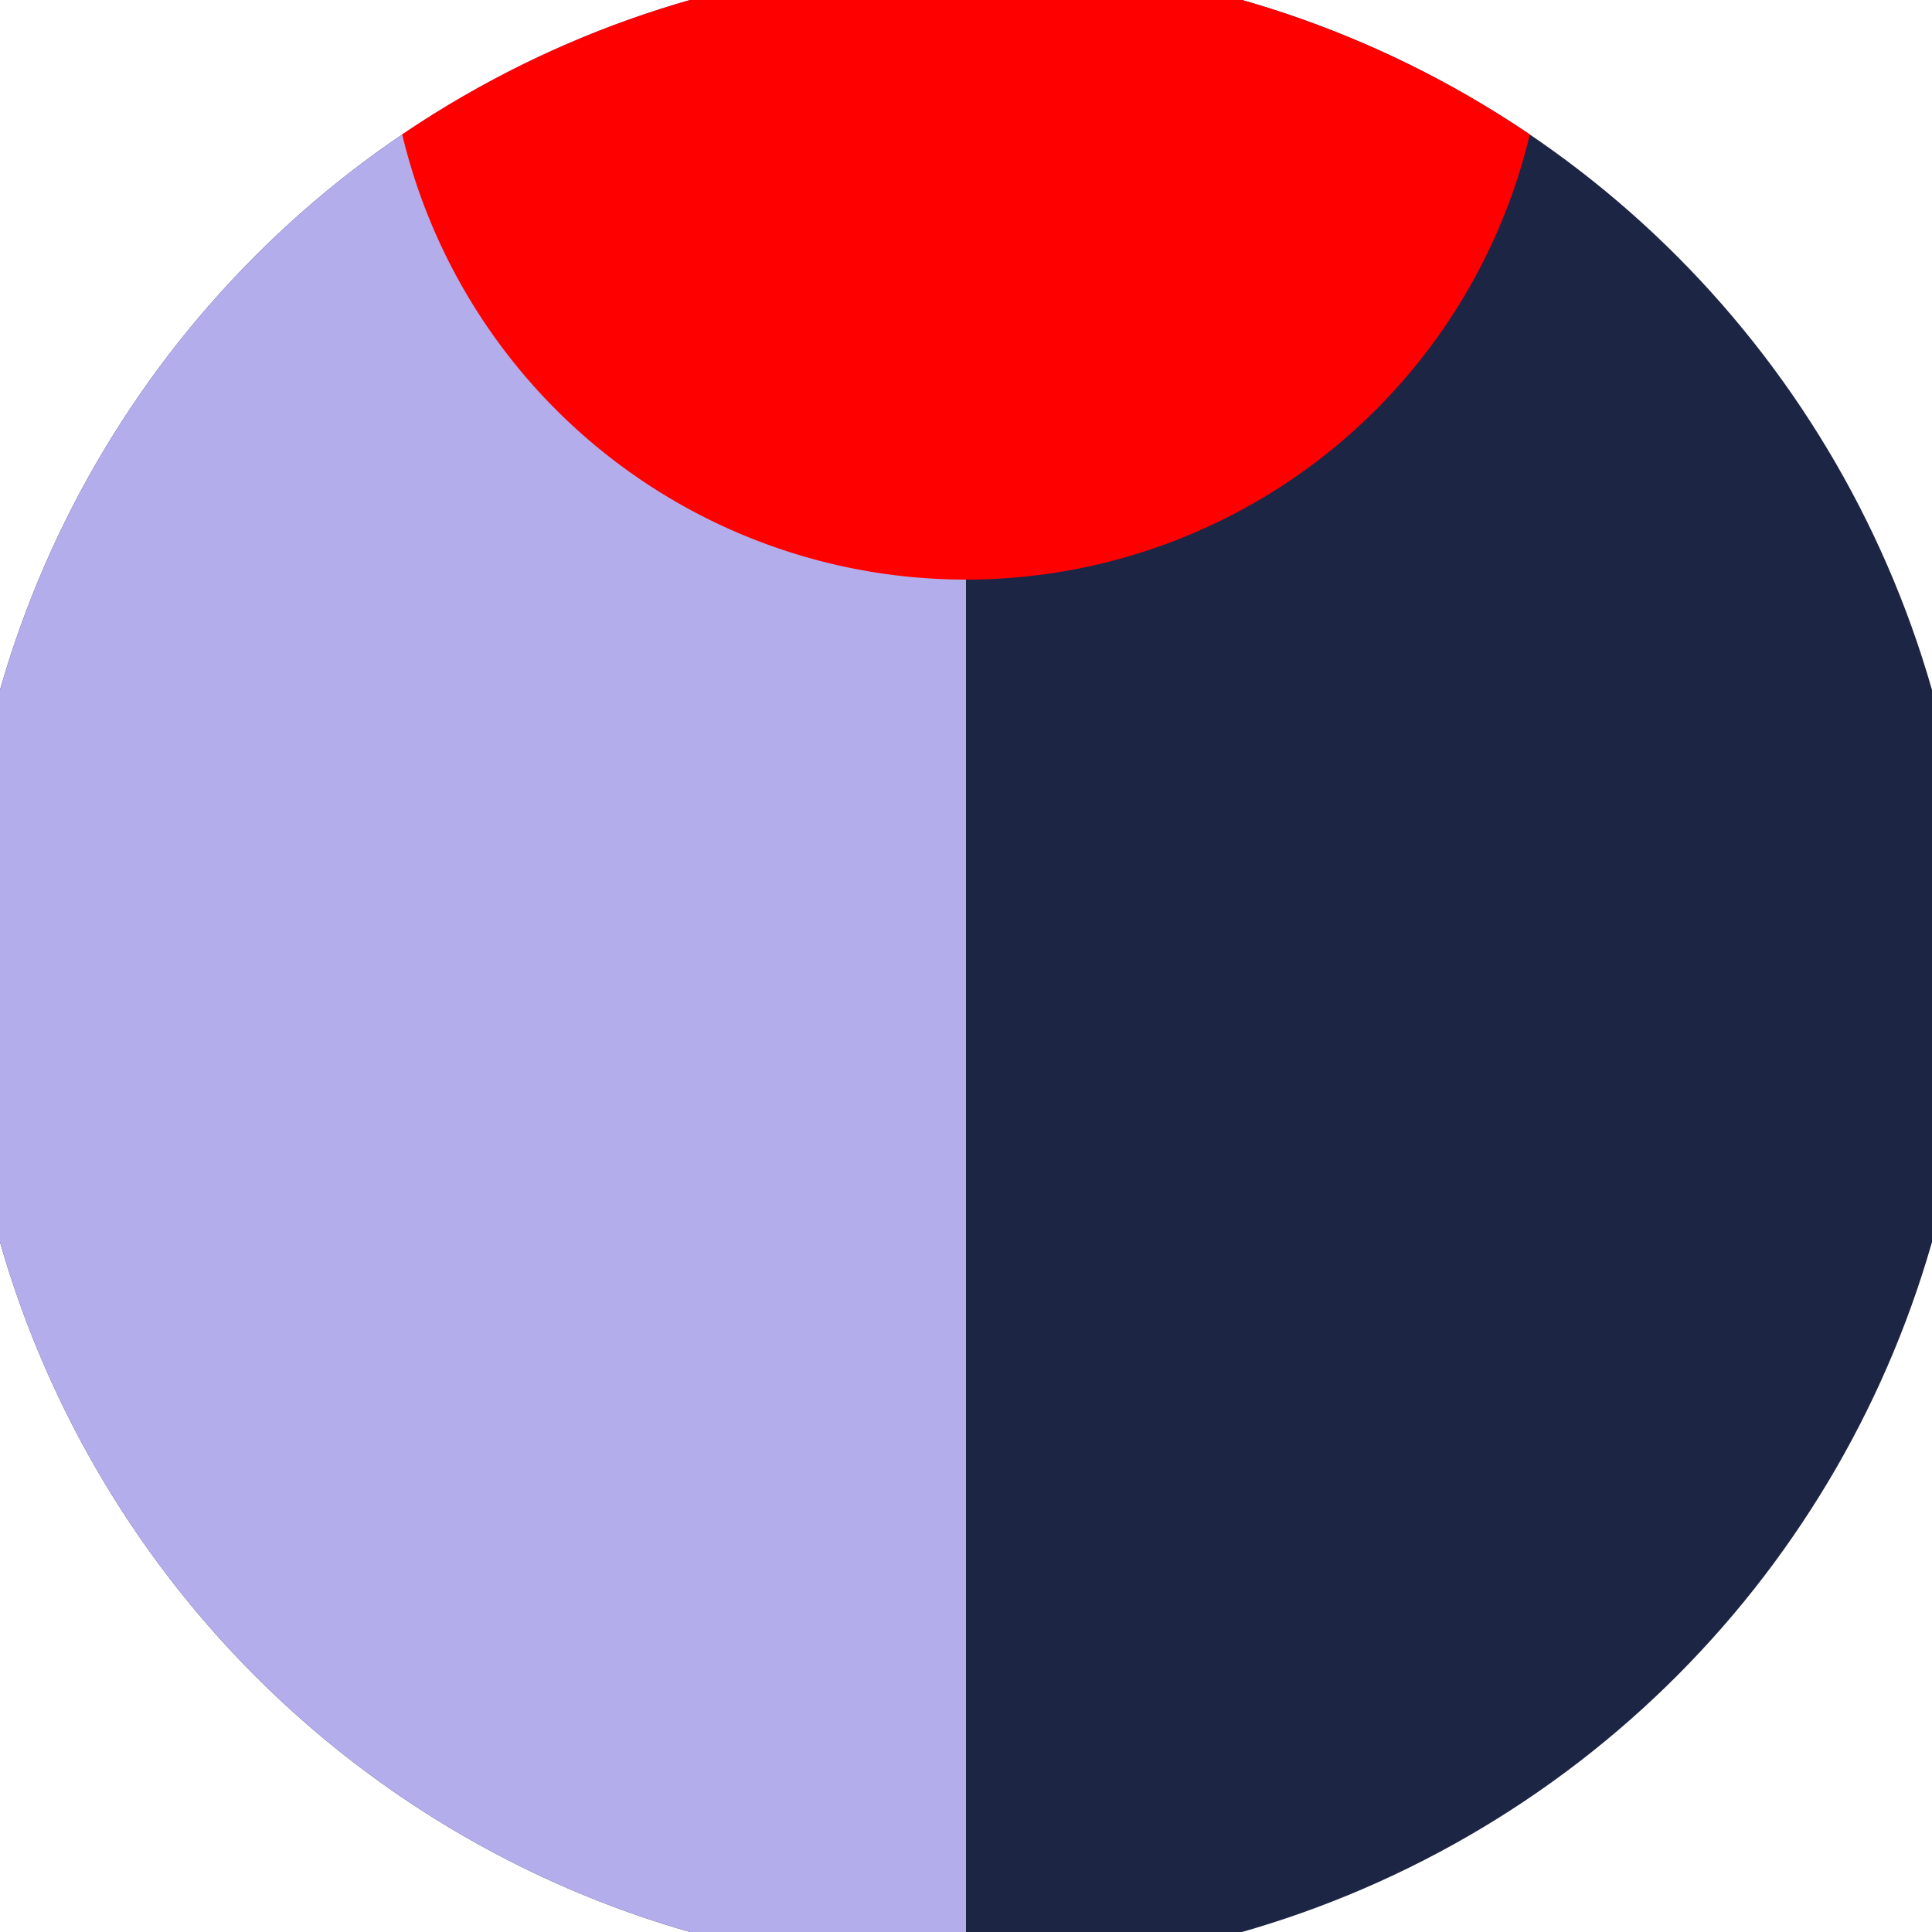 <svg xmlns="http://www.w3.org/2000/svg" width="128" height="128" viewBox="0 0 100 100" shape-rendering="geometricPrecision">
                            <defs>
                                <clipPath id="clip">
                                    <circle cx="50" cy="50" r="52" />
                                    <!--<rect x="0" y="0" width="100" height="100"/>-->
                                </clipPath>
                            </defs>
                            <g transform="rotate(0 50 50)">
                            <rect x="0" y="0" width="100" height="100" fill="#1d2545" clip-path="url(#clip)"/><path d="M 0 0 H 50 V 100 H 0 Z" fill="#b4adeb" clip-path="url(#clip)"/><path d="M 20 0 A 30 30 0 0 0 80 0 V 0 H 20 Z" fill="#ff0000" clip-path="url(#clip)"/></g></svg>